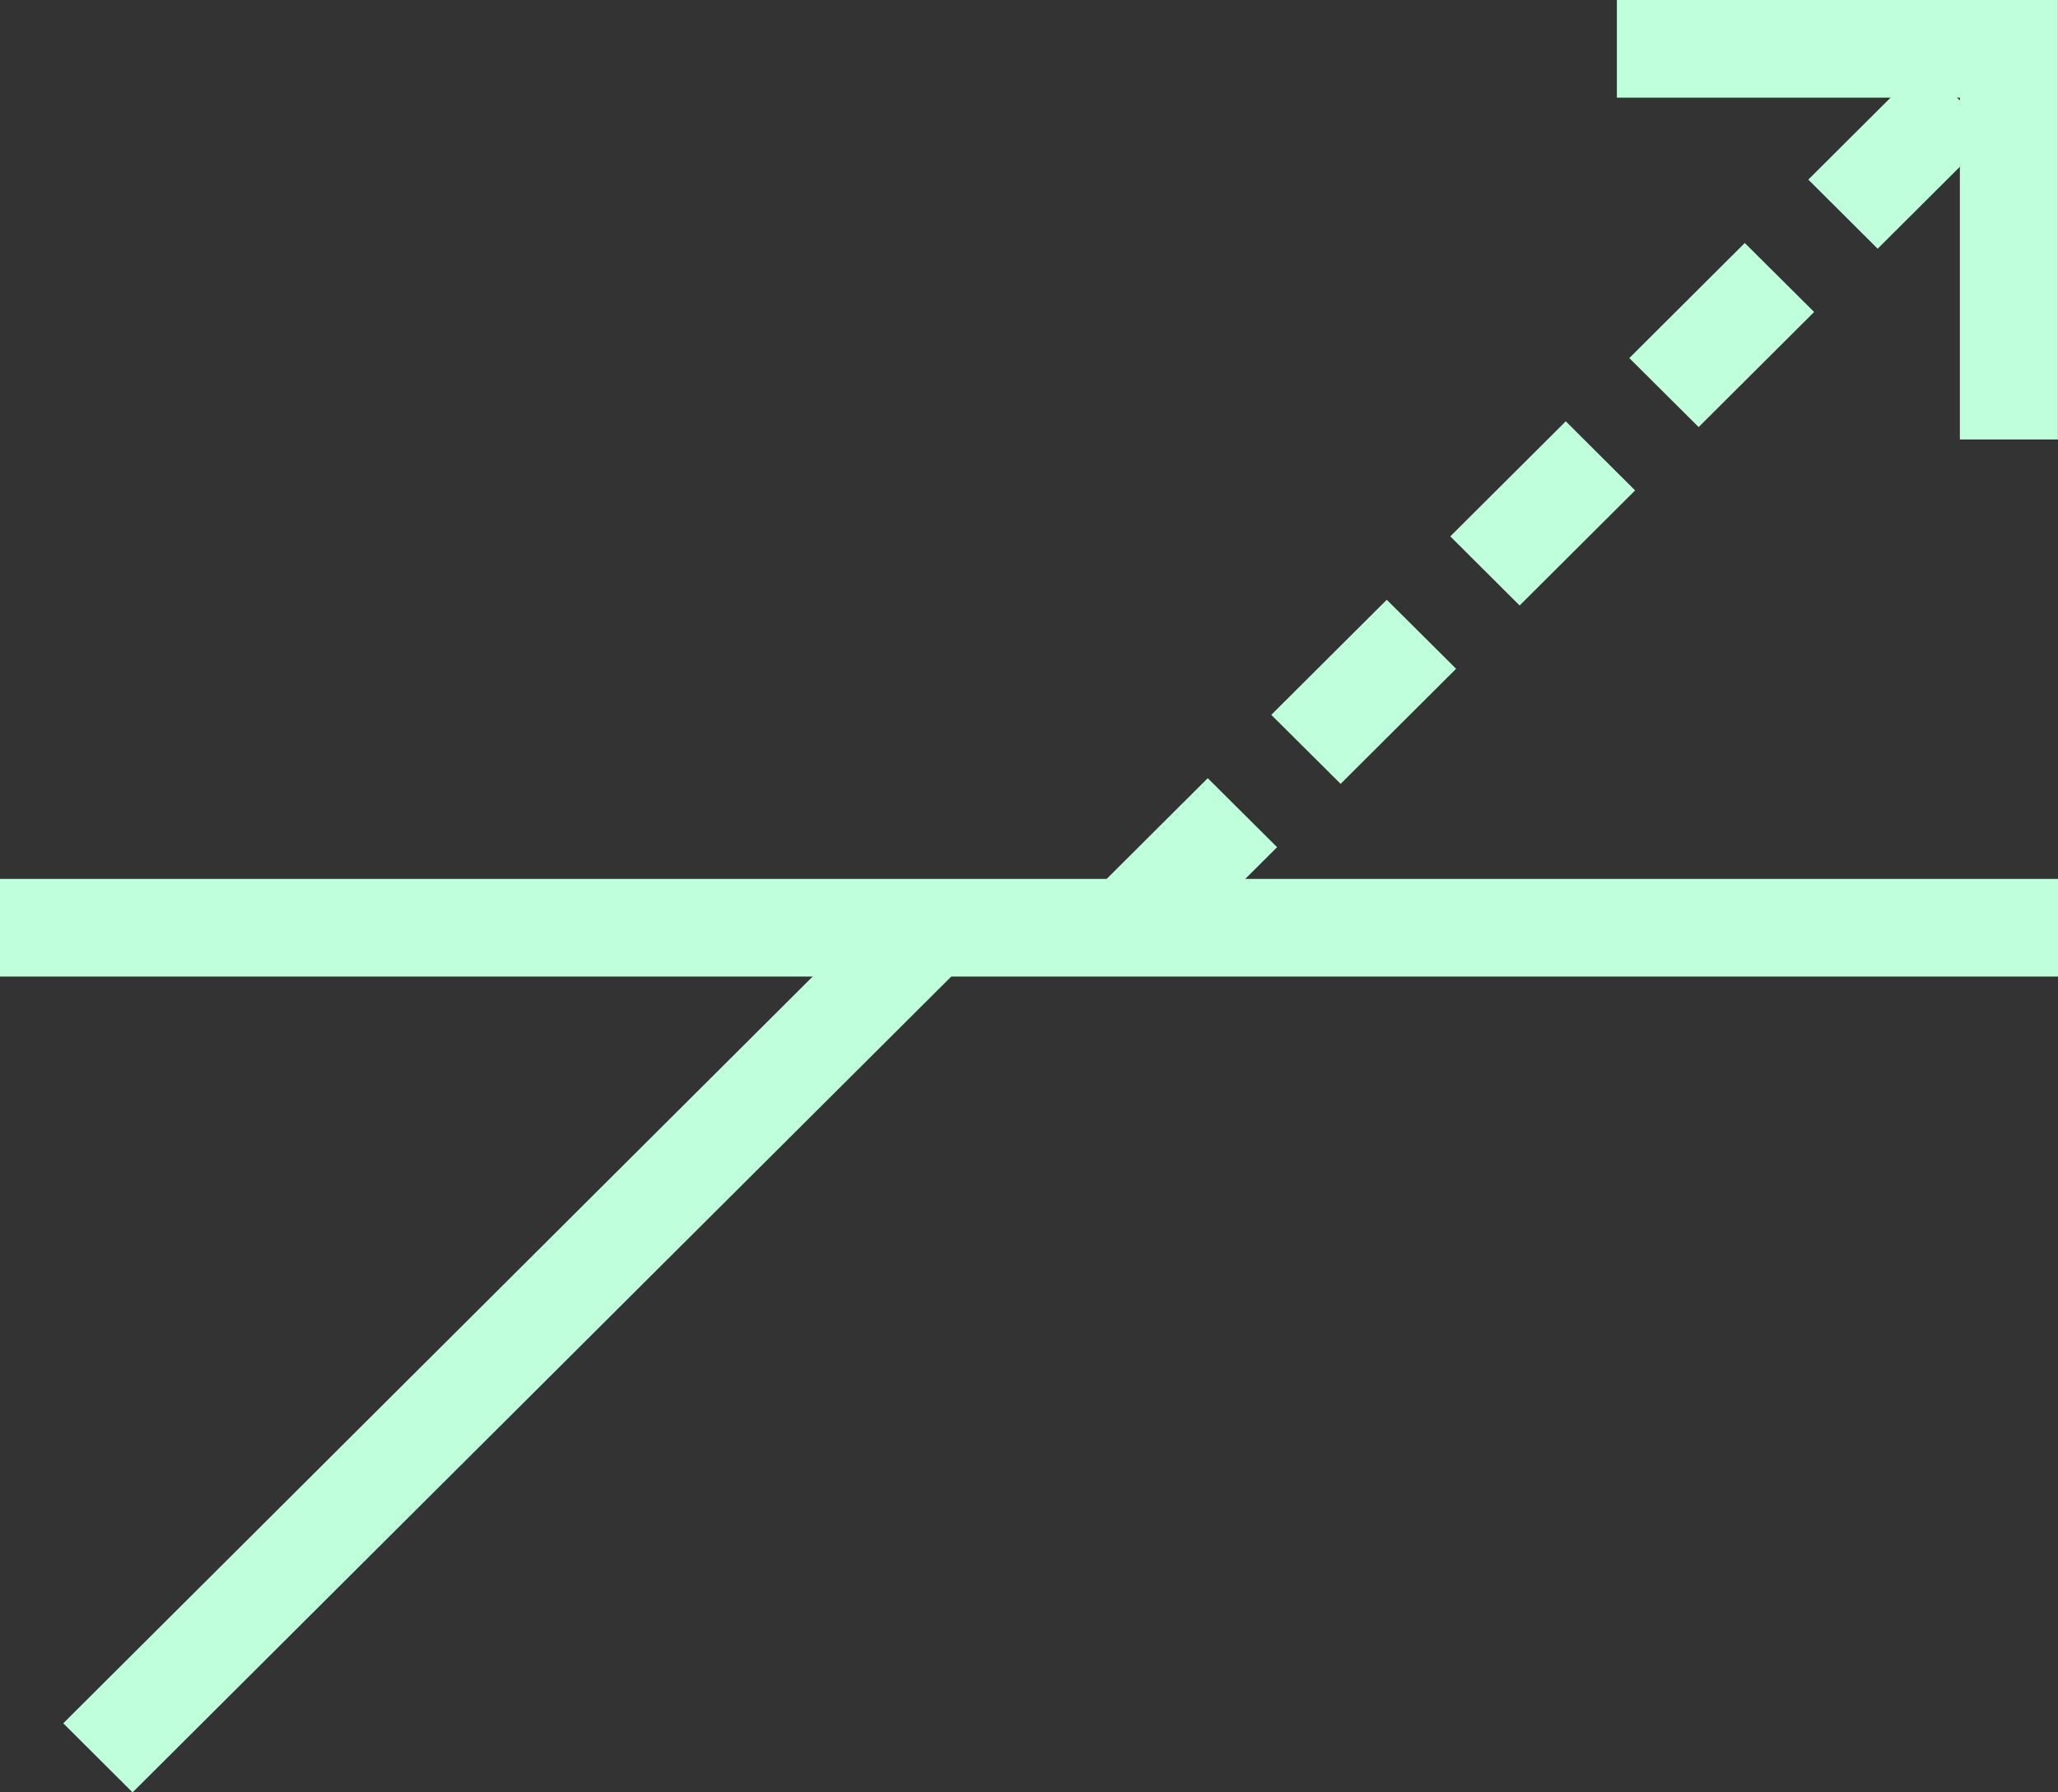 <svg width="62" height="54" viewBox="0 0 62 54" fill="none" xmlns="http://www.w3.org/2000/svg">
<rect x="0" y="0" width="62" height="54" fill="#333333" stroke="none"/>
<g clip-path="url(#clip0_2946_11706)">
<path d="M62 26.48H0V29.422H62V26.48Z" fill="#BFFFDB"/>
<path d="M27.002 26.911L1.906 51.92L3.994 54.001L29.089 28.992L27.002 26.911Z" fill="#BFFFDB"/>
<path d="M34.995 28.991L32.906 26.912L36.385 23.445L38.474 25.524L34.995 28.991ZM40.388 23.616L38.299 21.537L41.778 18.07L43.867 20.149L40.388 23.616ZM45.781 18.242L43.692 16.16L47.171 12.693L49.26 14.775L45.781 18.242ZM51.174 12.867L49.085 10.788L52.564 7.321L54.653 9.4L51.174 12.867ZM56.567 7.493L54.478 5.411L57.957 1.944L60.046 4.026L56.567 7.493Z" fill="#BFFFDB"/>
<path d="M61.997 13.24H59.044V2.942H48.711V0H61.997V13.24Z" fill="#BFFFDB"/>
</g>
<defs>
<clipPath id="clip0_2946_11706">
<rect width="62" height="54" fill="white"/>
</clipPath>
</defs>
</svg>
